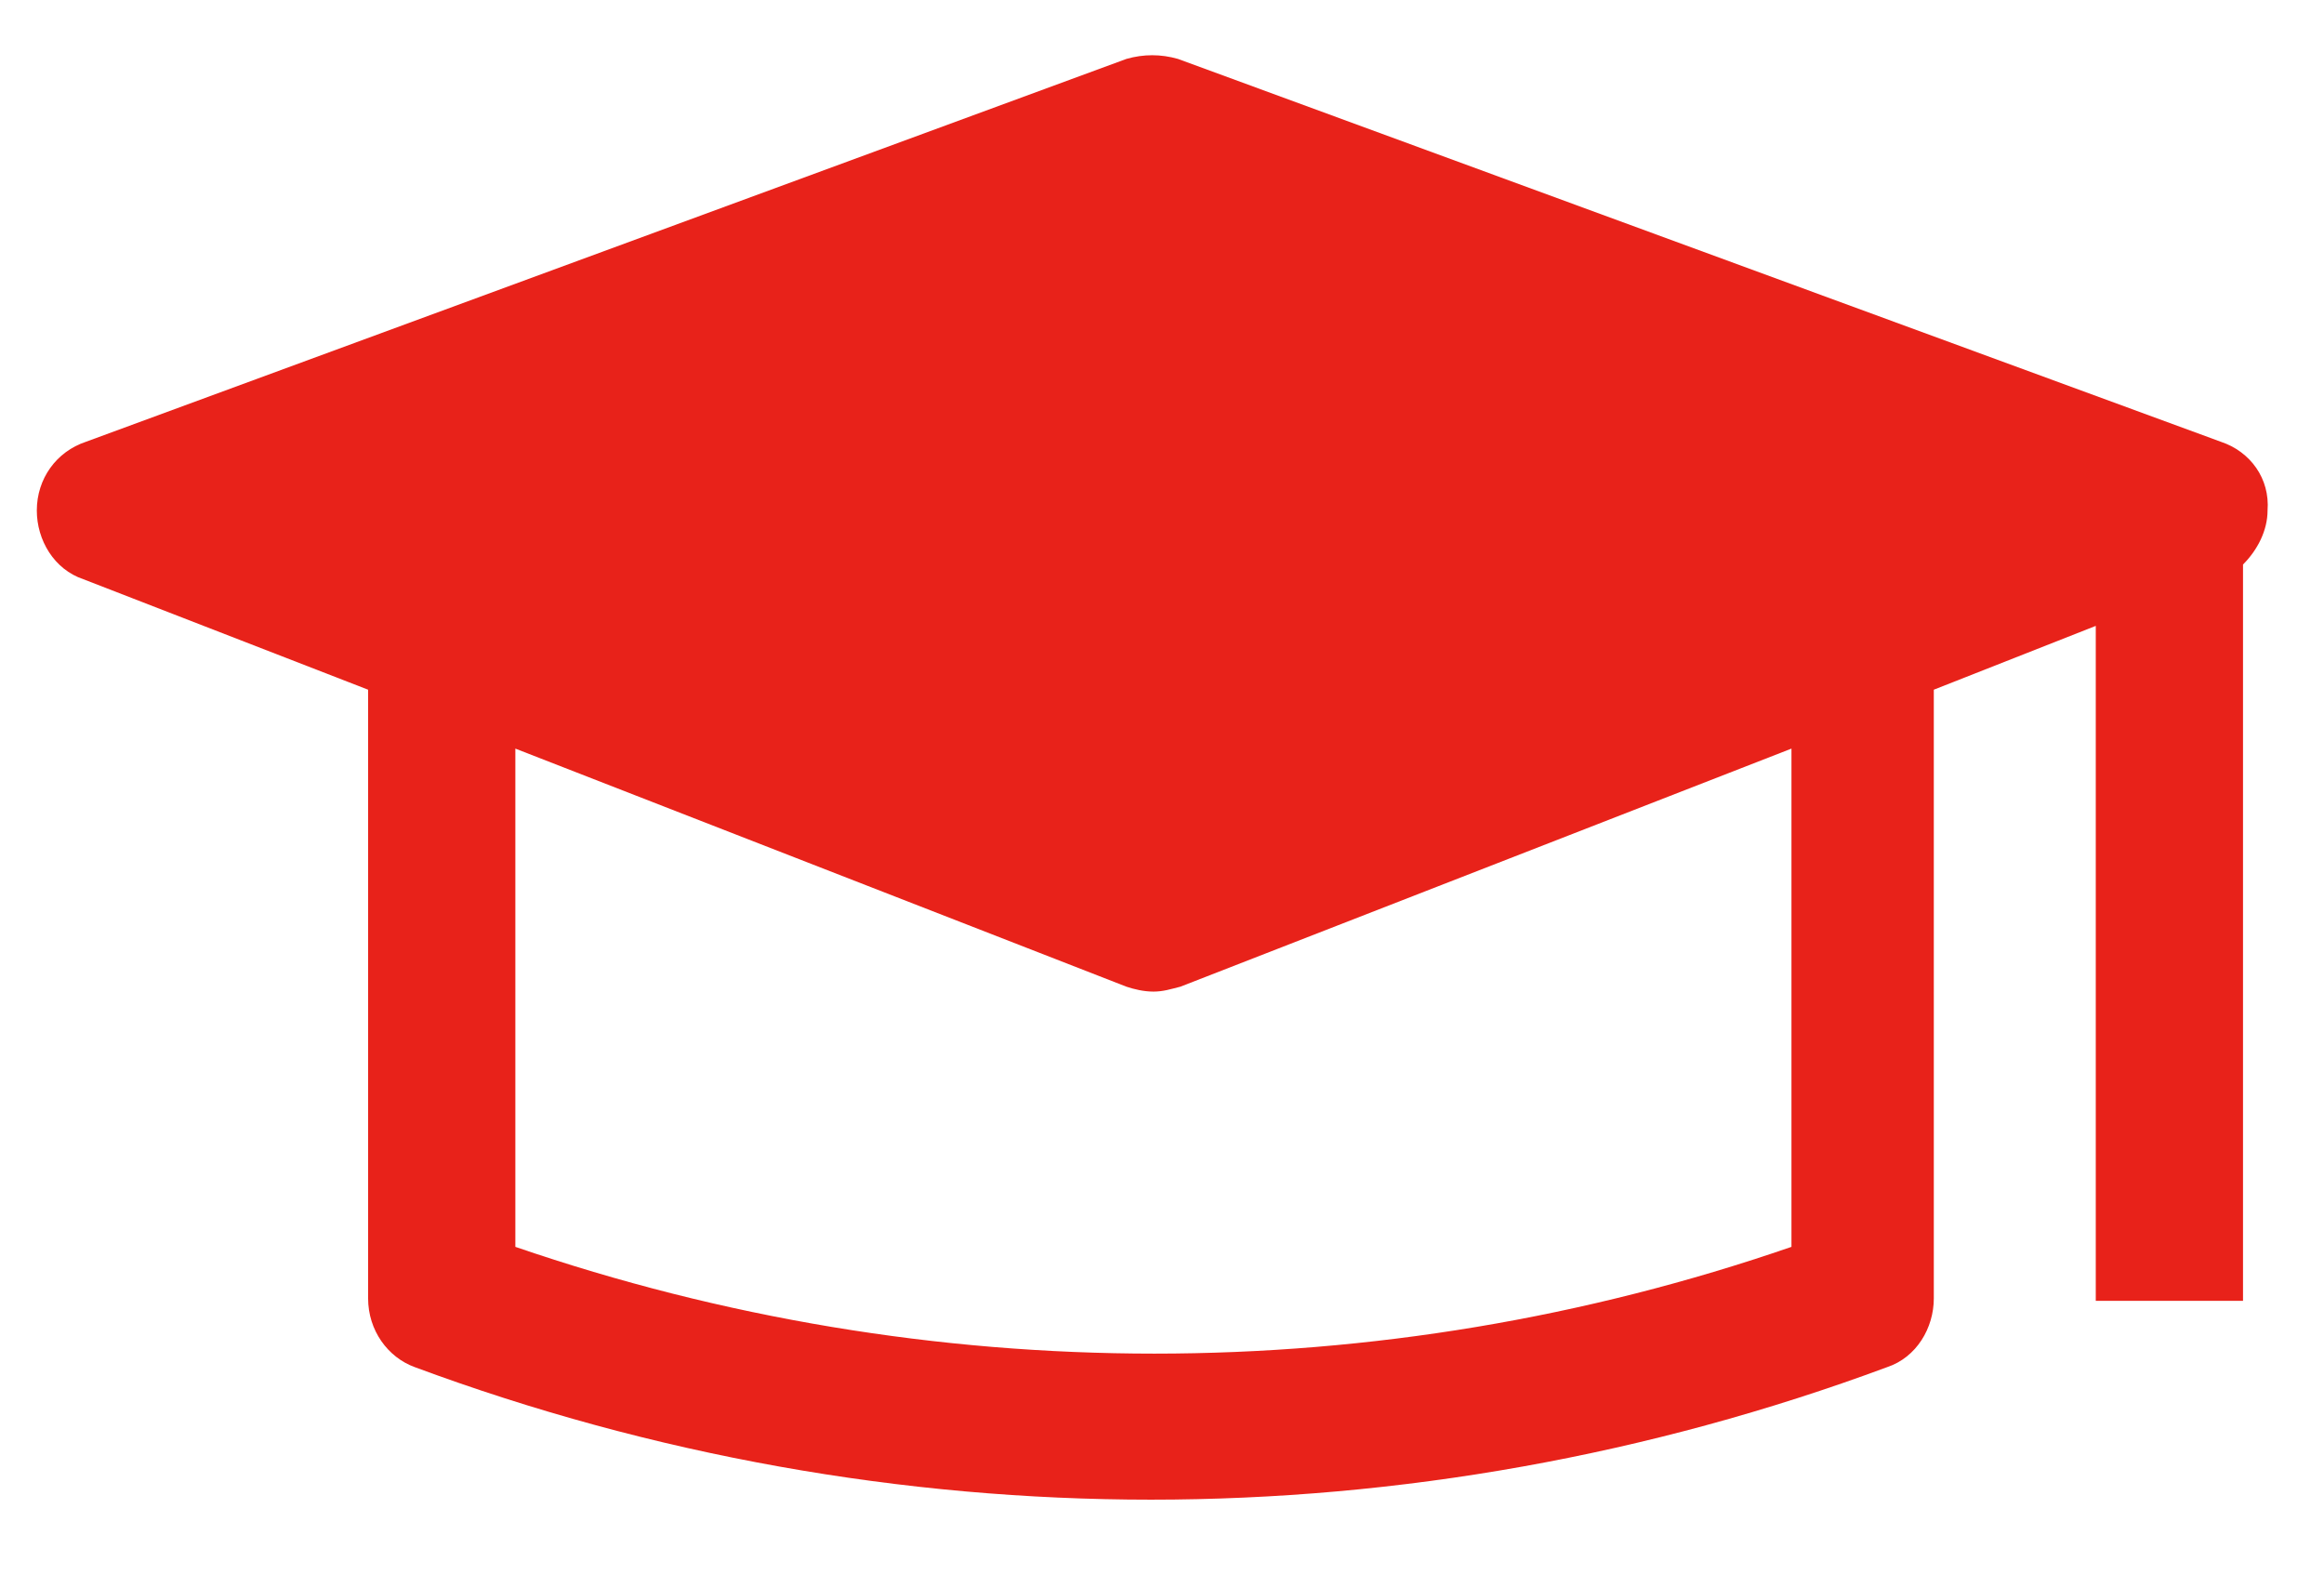 <?xml version="1.0" encoding="utf-8"?>
<!-- Generator: Adobe Illustrator 19.2.1, SVG Export Plug-In . SVG Version: 6.00 Build 0)  -->
<!DOCTYPE svg PUBLIC "-//W3C//DTD SVG 1.1//EN" "http://www.w3.org/Graphics/SVG/1.1/DTD/svg11.dtd">
<svg version="1.1" id="Layer_1" xmlns="http://www.w3.org/2000/svg" xmlns:xlink="http://www.w3.org/1999/xlink" x="0px" y="0px"
	 width="94.7px" height="64.7px" viewBox="0 0 94.7 64.7" style="enable-background:new 0 0 94.7 64.7;" xml:space="preserve">
<style type="text/css">
	.st0{fill:#E8221A;}
</style>
<g>
	<path class="st0" d="M90.5,18L48,2.4c-0.7-0.2-1.4-0.2-2.1,0L3.5,18c-1.2,0.4-2,1.5-2,2.8c0,1.2,0.7,2.4,1.9,2.8L15,28.1v24.8
		c0,1.3,0.8,2.4,1.9,2.8c9.7,3.6,19.9,5.4,30,5.4s20.3-1.8,30-5.4c1.2-0.4,1.9-1.6,1.9-2.8V28.1l6.6-2.6V53h6V23
		c0.6-0.6,1-1.4,1-2.2C92.5,19.5,91.7,18.4,90.5,18z M73,50.8c-16.8,5.8-35.1,5.8-52,0V30.5l24.9,9.7c0.3,0.1,0.7,0.2,1.1,0.2
		s0.7-0.1,1.1-0.2L73,30.5V50.8z"/>
</g>
</svg>

